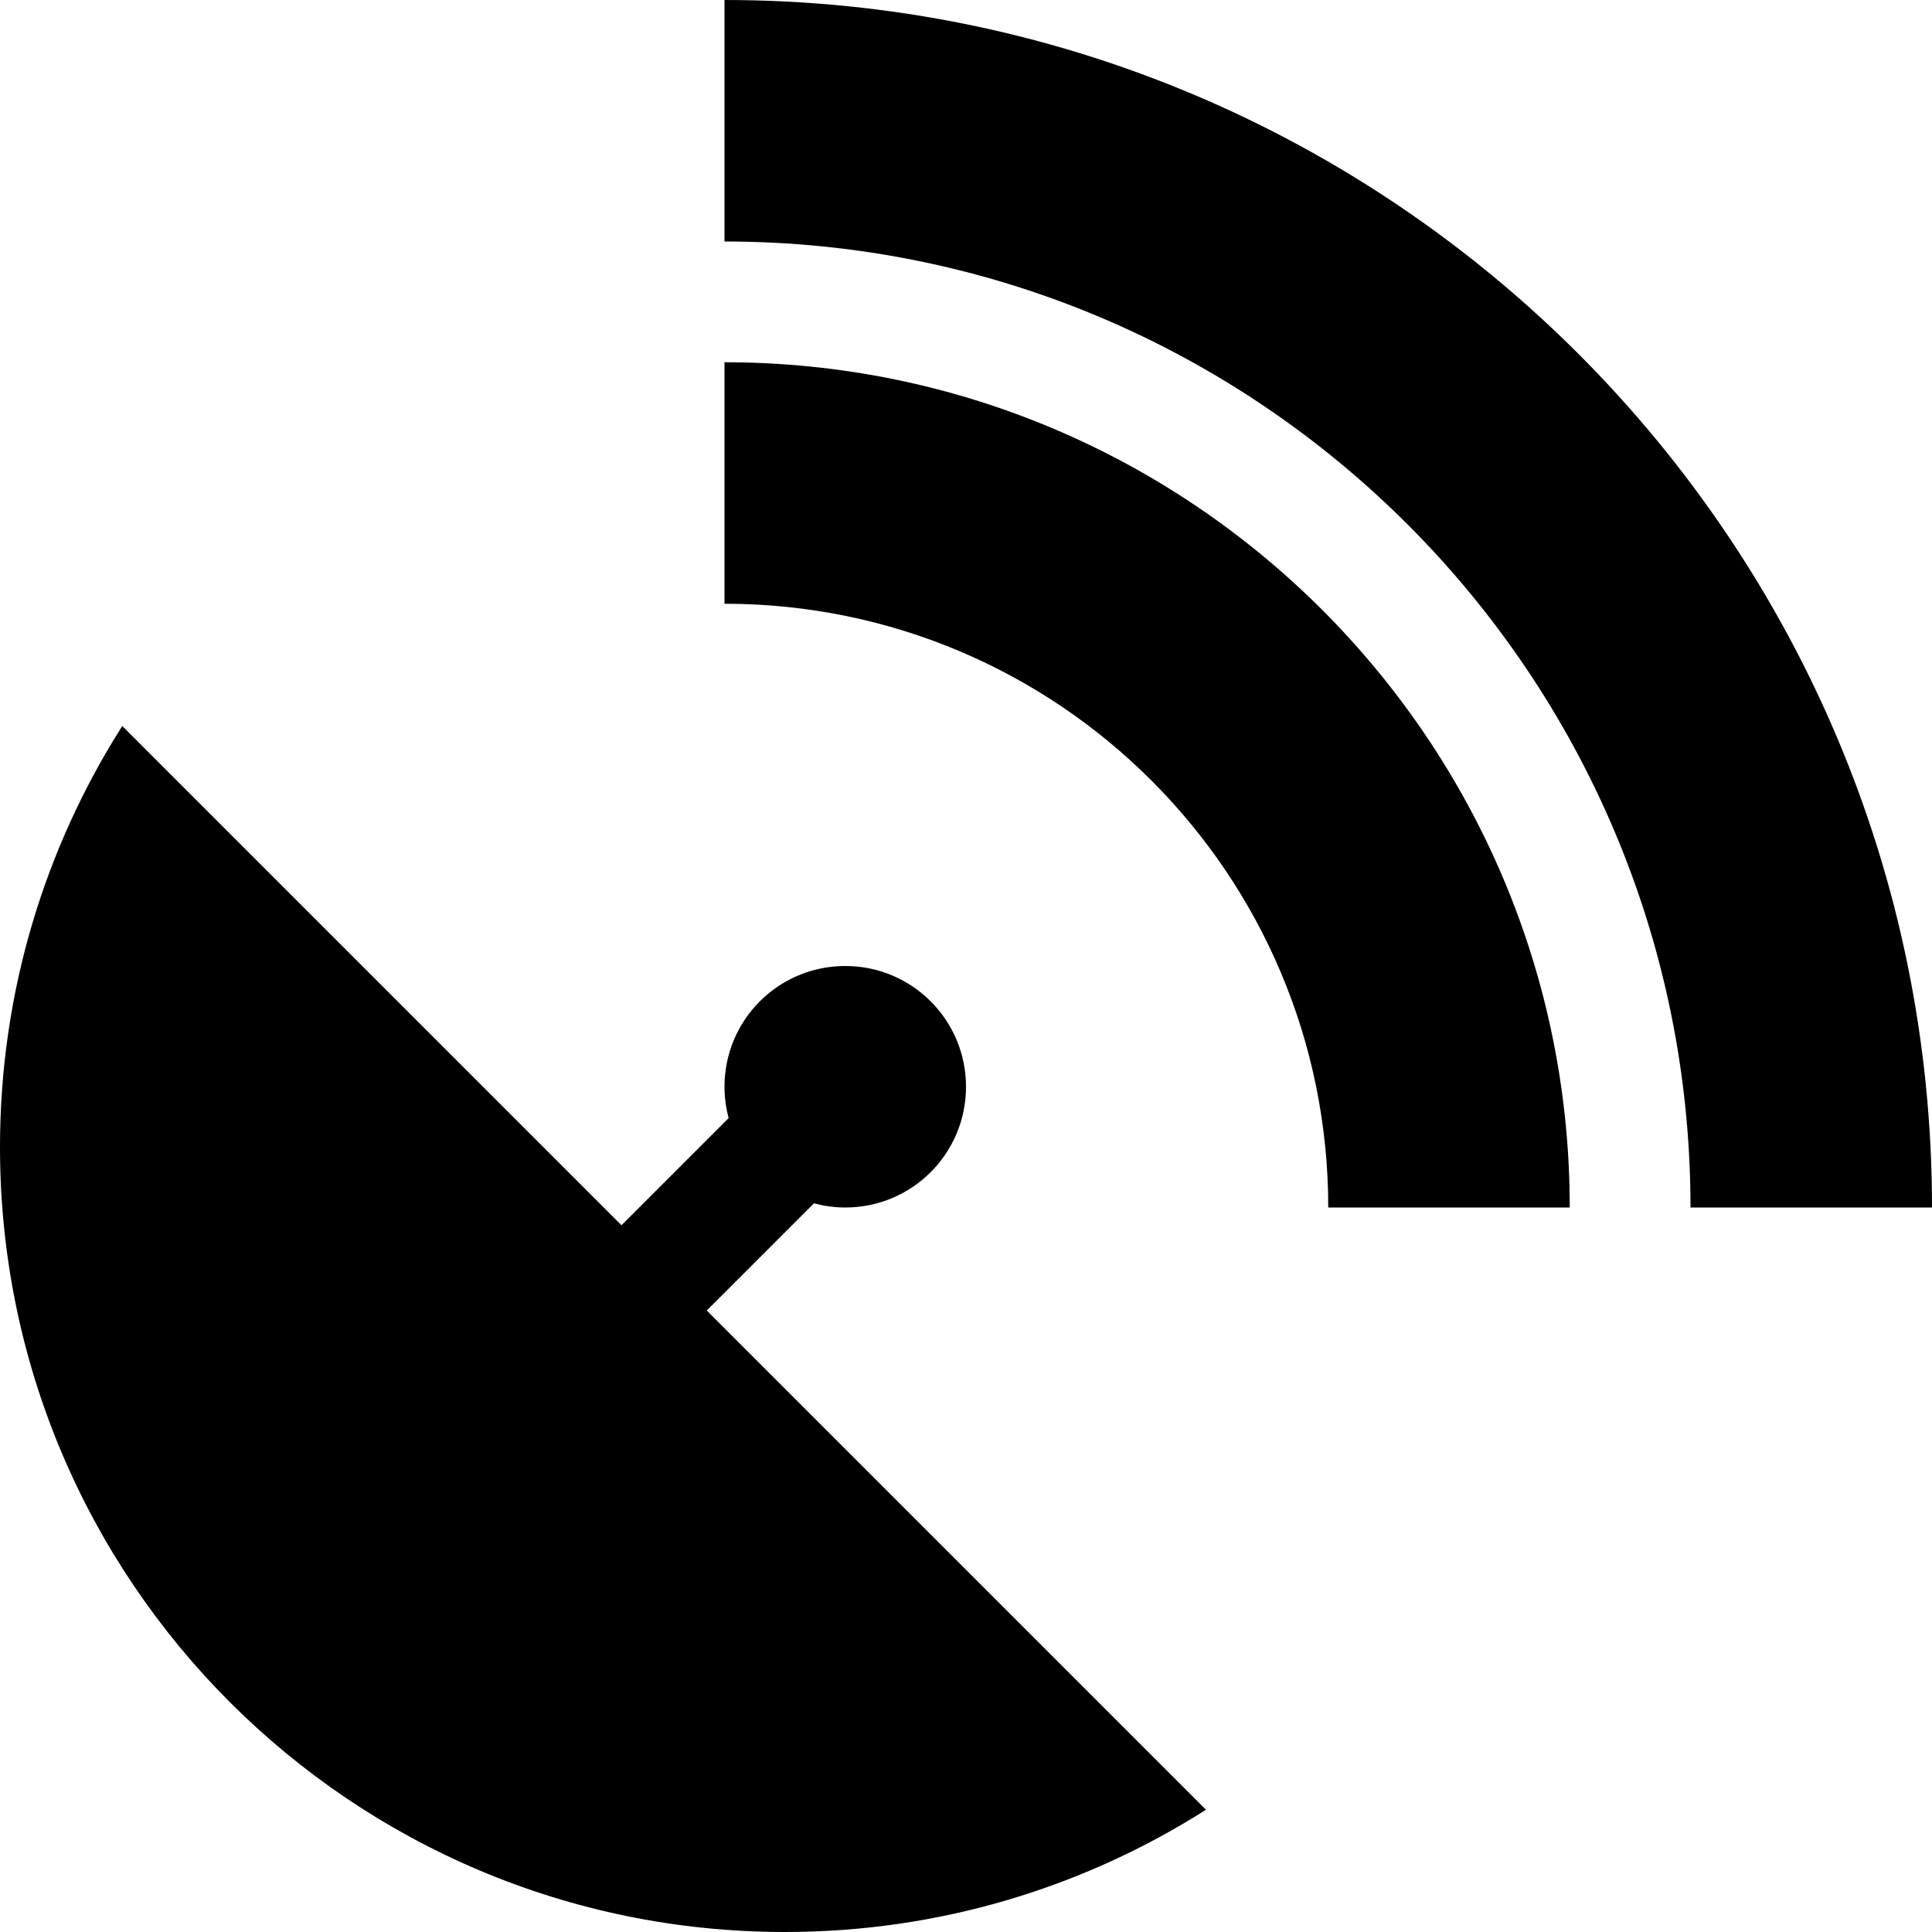 <svg xmlns="http://www.w3.org/2000/svg" viewBox="0 0 512 512"><!--! Font Awesome Pro 6.3.0 by @fontawesome - https://fontawesome.com License - https://fontawesome.com/license (Commercial License) Copyright 2023 Fonticons, Inc. --><path d="M192 0C368.7 0 512 143.3 512 320H448C448 178.6 333.4 64 192 64V0zM32.4 192.4L164.7 324.7l28.4-28.4c-.7-2.6-1.1-5.4-1.1-8.3c0-17.7 14.3-32 32-32s32 14.3 32 32s-14.3 32-32 32c-2.9 0-5.6-.4-8.3-1.1l-28.4 28.4L319.6 479.6C287.3 500.1 249.1 512 208 512C93.1 512 0 418.9 0 304c0-41.1 11.9-79.3 32.4-111.6zM416 320H352c0-88.4-71.6-160-160-160V96c123.7 0 224 100.3 224 224z"/></svg>